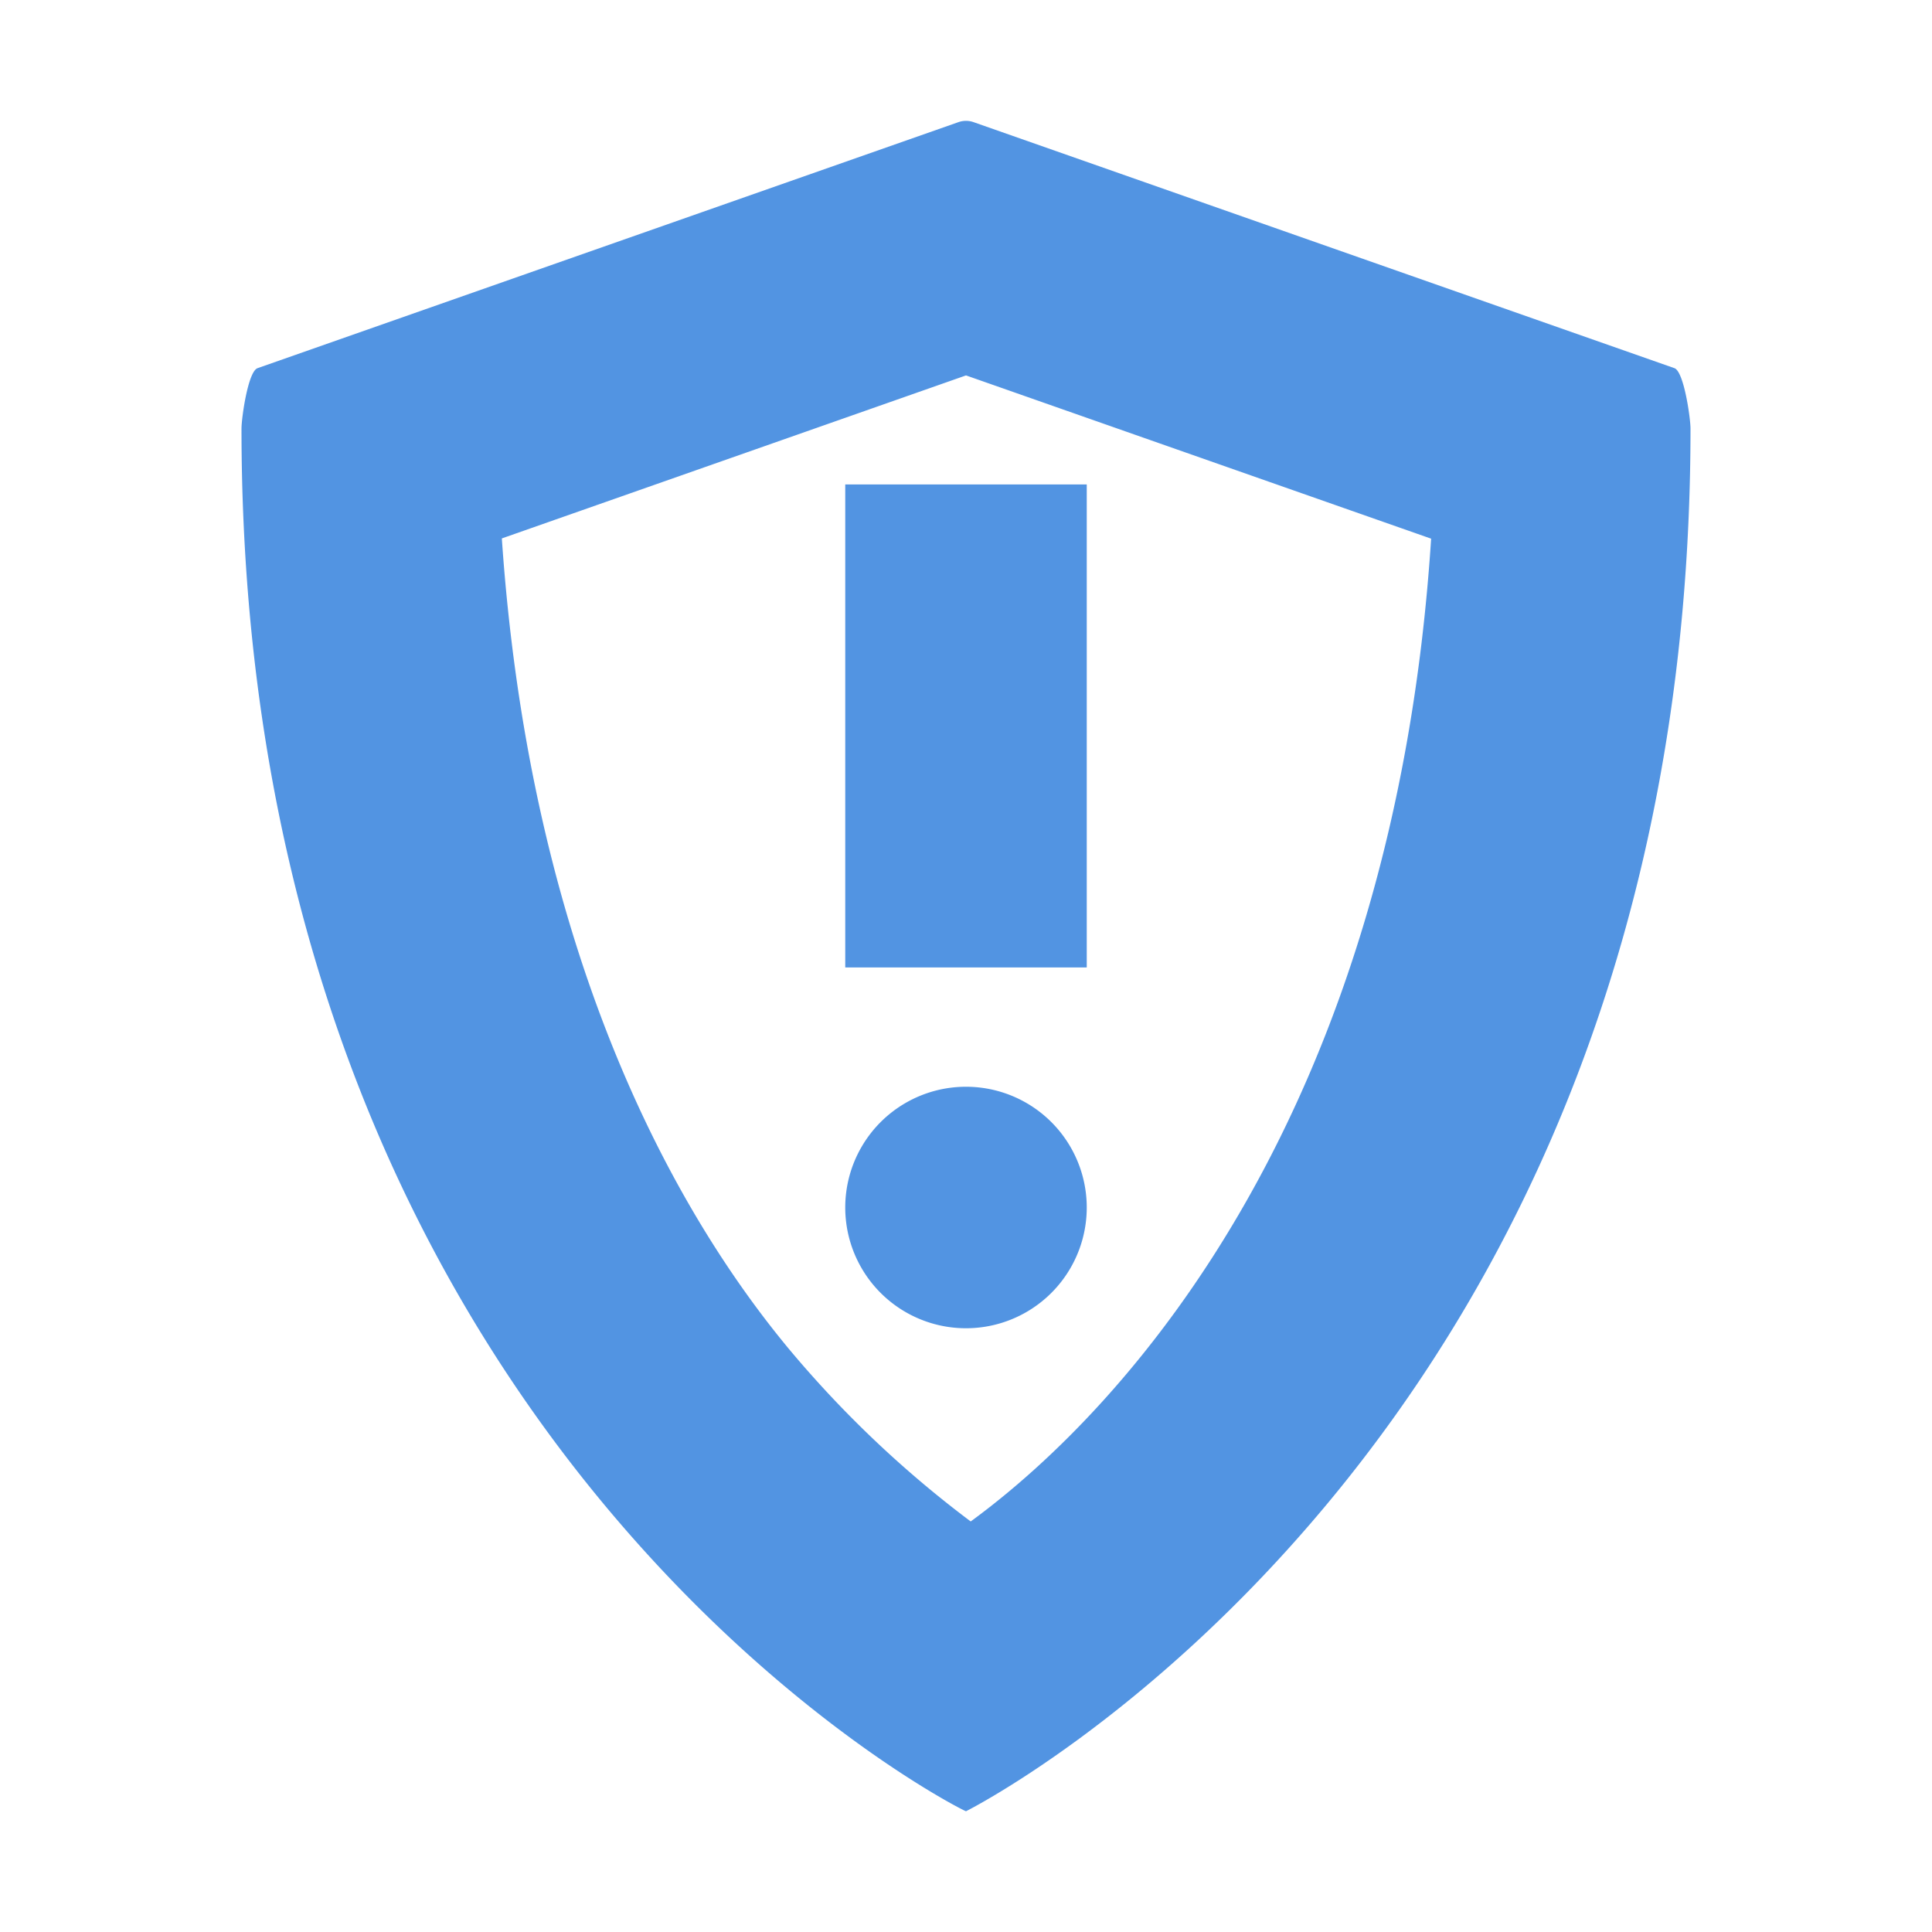 <svg xmlns="http://www.w3.org/2000/svg" width="16" height="16" version="1"><defs><style id="current-color-scheme" type="text/css"></style></defs><path d="M7.936 1.012L2.133 3.049c-.08.028-.133.416-.133.5C2 12 7.97 14.997 8 15c0 0 6-3 6-11.451 0-.084-.054-.472-.133-.5L8.064 1.012a.189.189 0 0 0-.128 0zM8 3.109l3.852 1.352c-.307 4.728-2.493 7.173-3.813 8.139a8.966 8.966 0 0 1-1.51-1.434C5.401 9.804 4.371 7.604 4.156 4.459zm-1 .903v4h2v-4zM8 9a1 1 0 1 0 0 2 1 1 0 0 0 0-2z" fill="currentColor" color="#5294e2"/></svg>